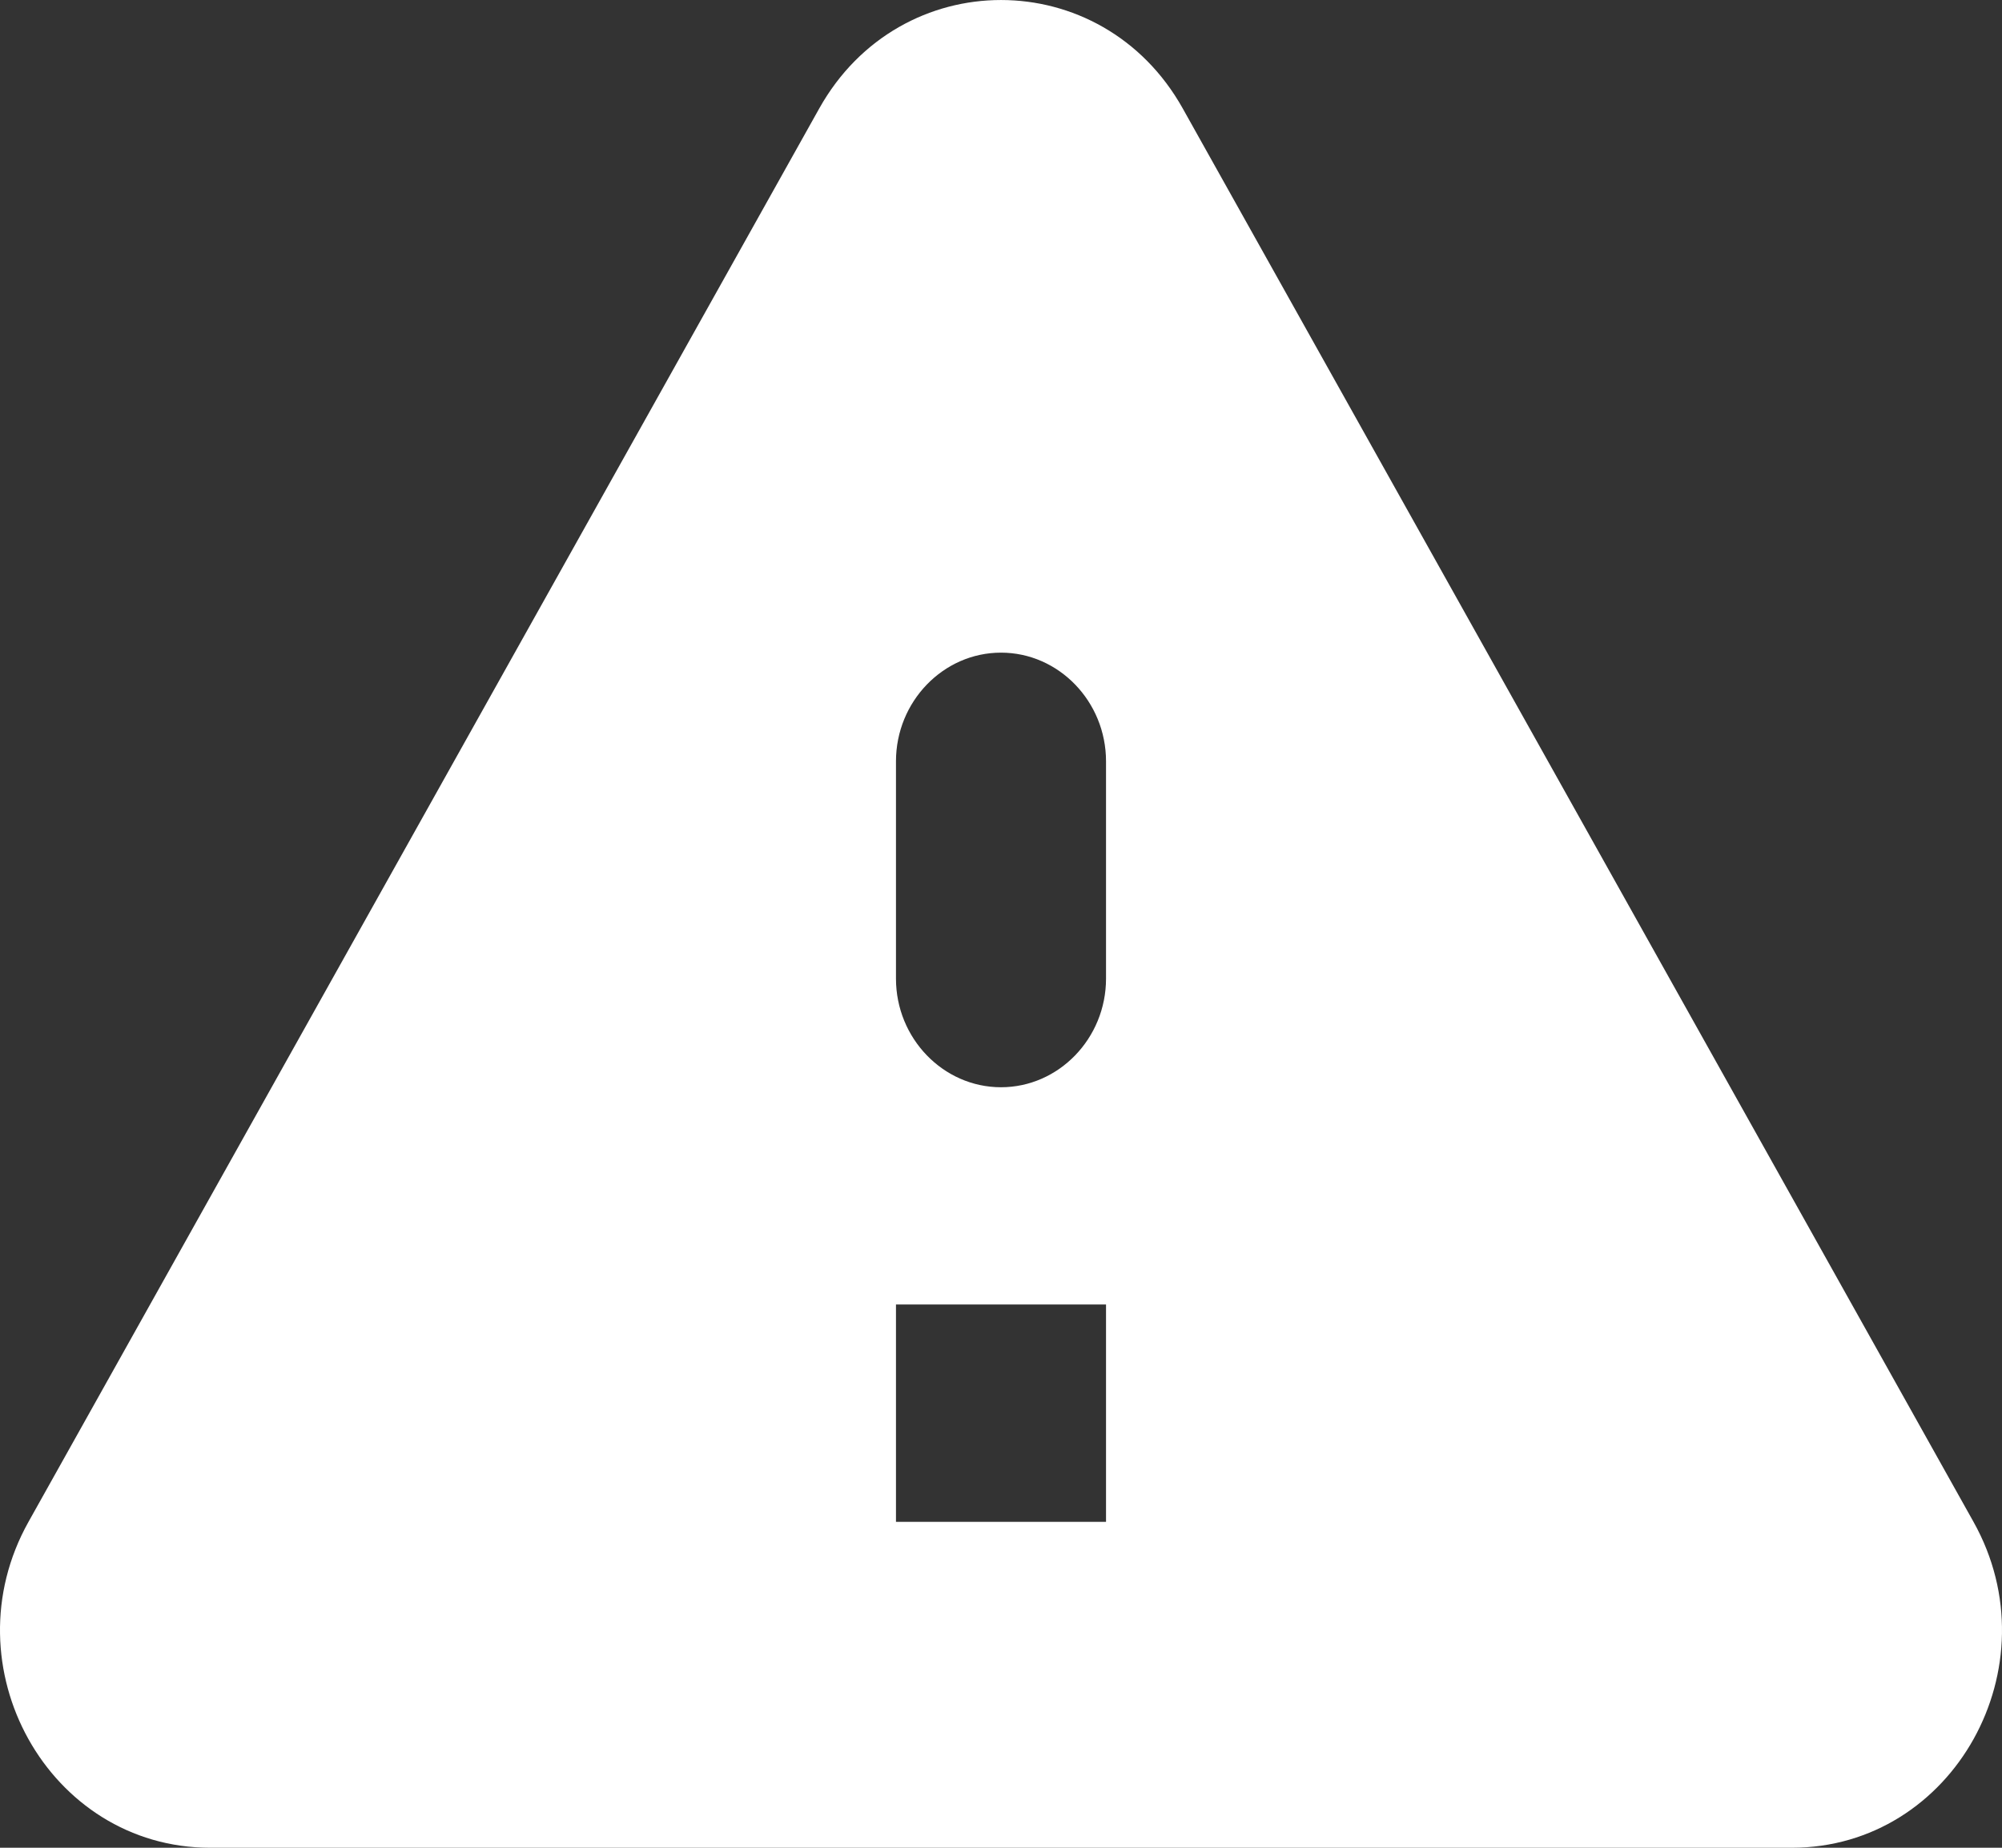 <svg width="26" height="24" viewBox="0 0 26 24" fill="none" xmlns="http://www.w3.org/2000/svg">
<rect x="0" y="0" width="26" height="24" fill="#333333" stroke="none"/>
<path d="M2.73 24H23.27C25.371 24 26.68 21.643 25.63 19.767L15.36 1.408C14.309 -0.469 11.691 -0.469 10.64 1.408L0.37 19.767C-0.68 21.643 0.629 24 2.73 24ZM13 14.122C12.25 14.122 11.636 13.487 11.636 12.711V9.889C11.636 9.112 12.25 8.477 13 8.477C13.75 8.477 14.364 9.112 14.364 9.889V12.711C14.364 13.487 13.75 14.122 13 14.122ZM14.364 19.767H11.636V16.944H14.364V19.767Z" fill="white"/>
</svg>
